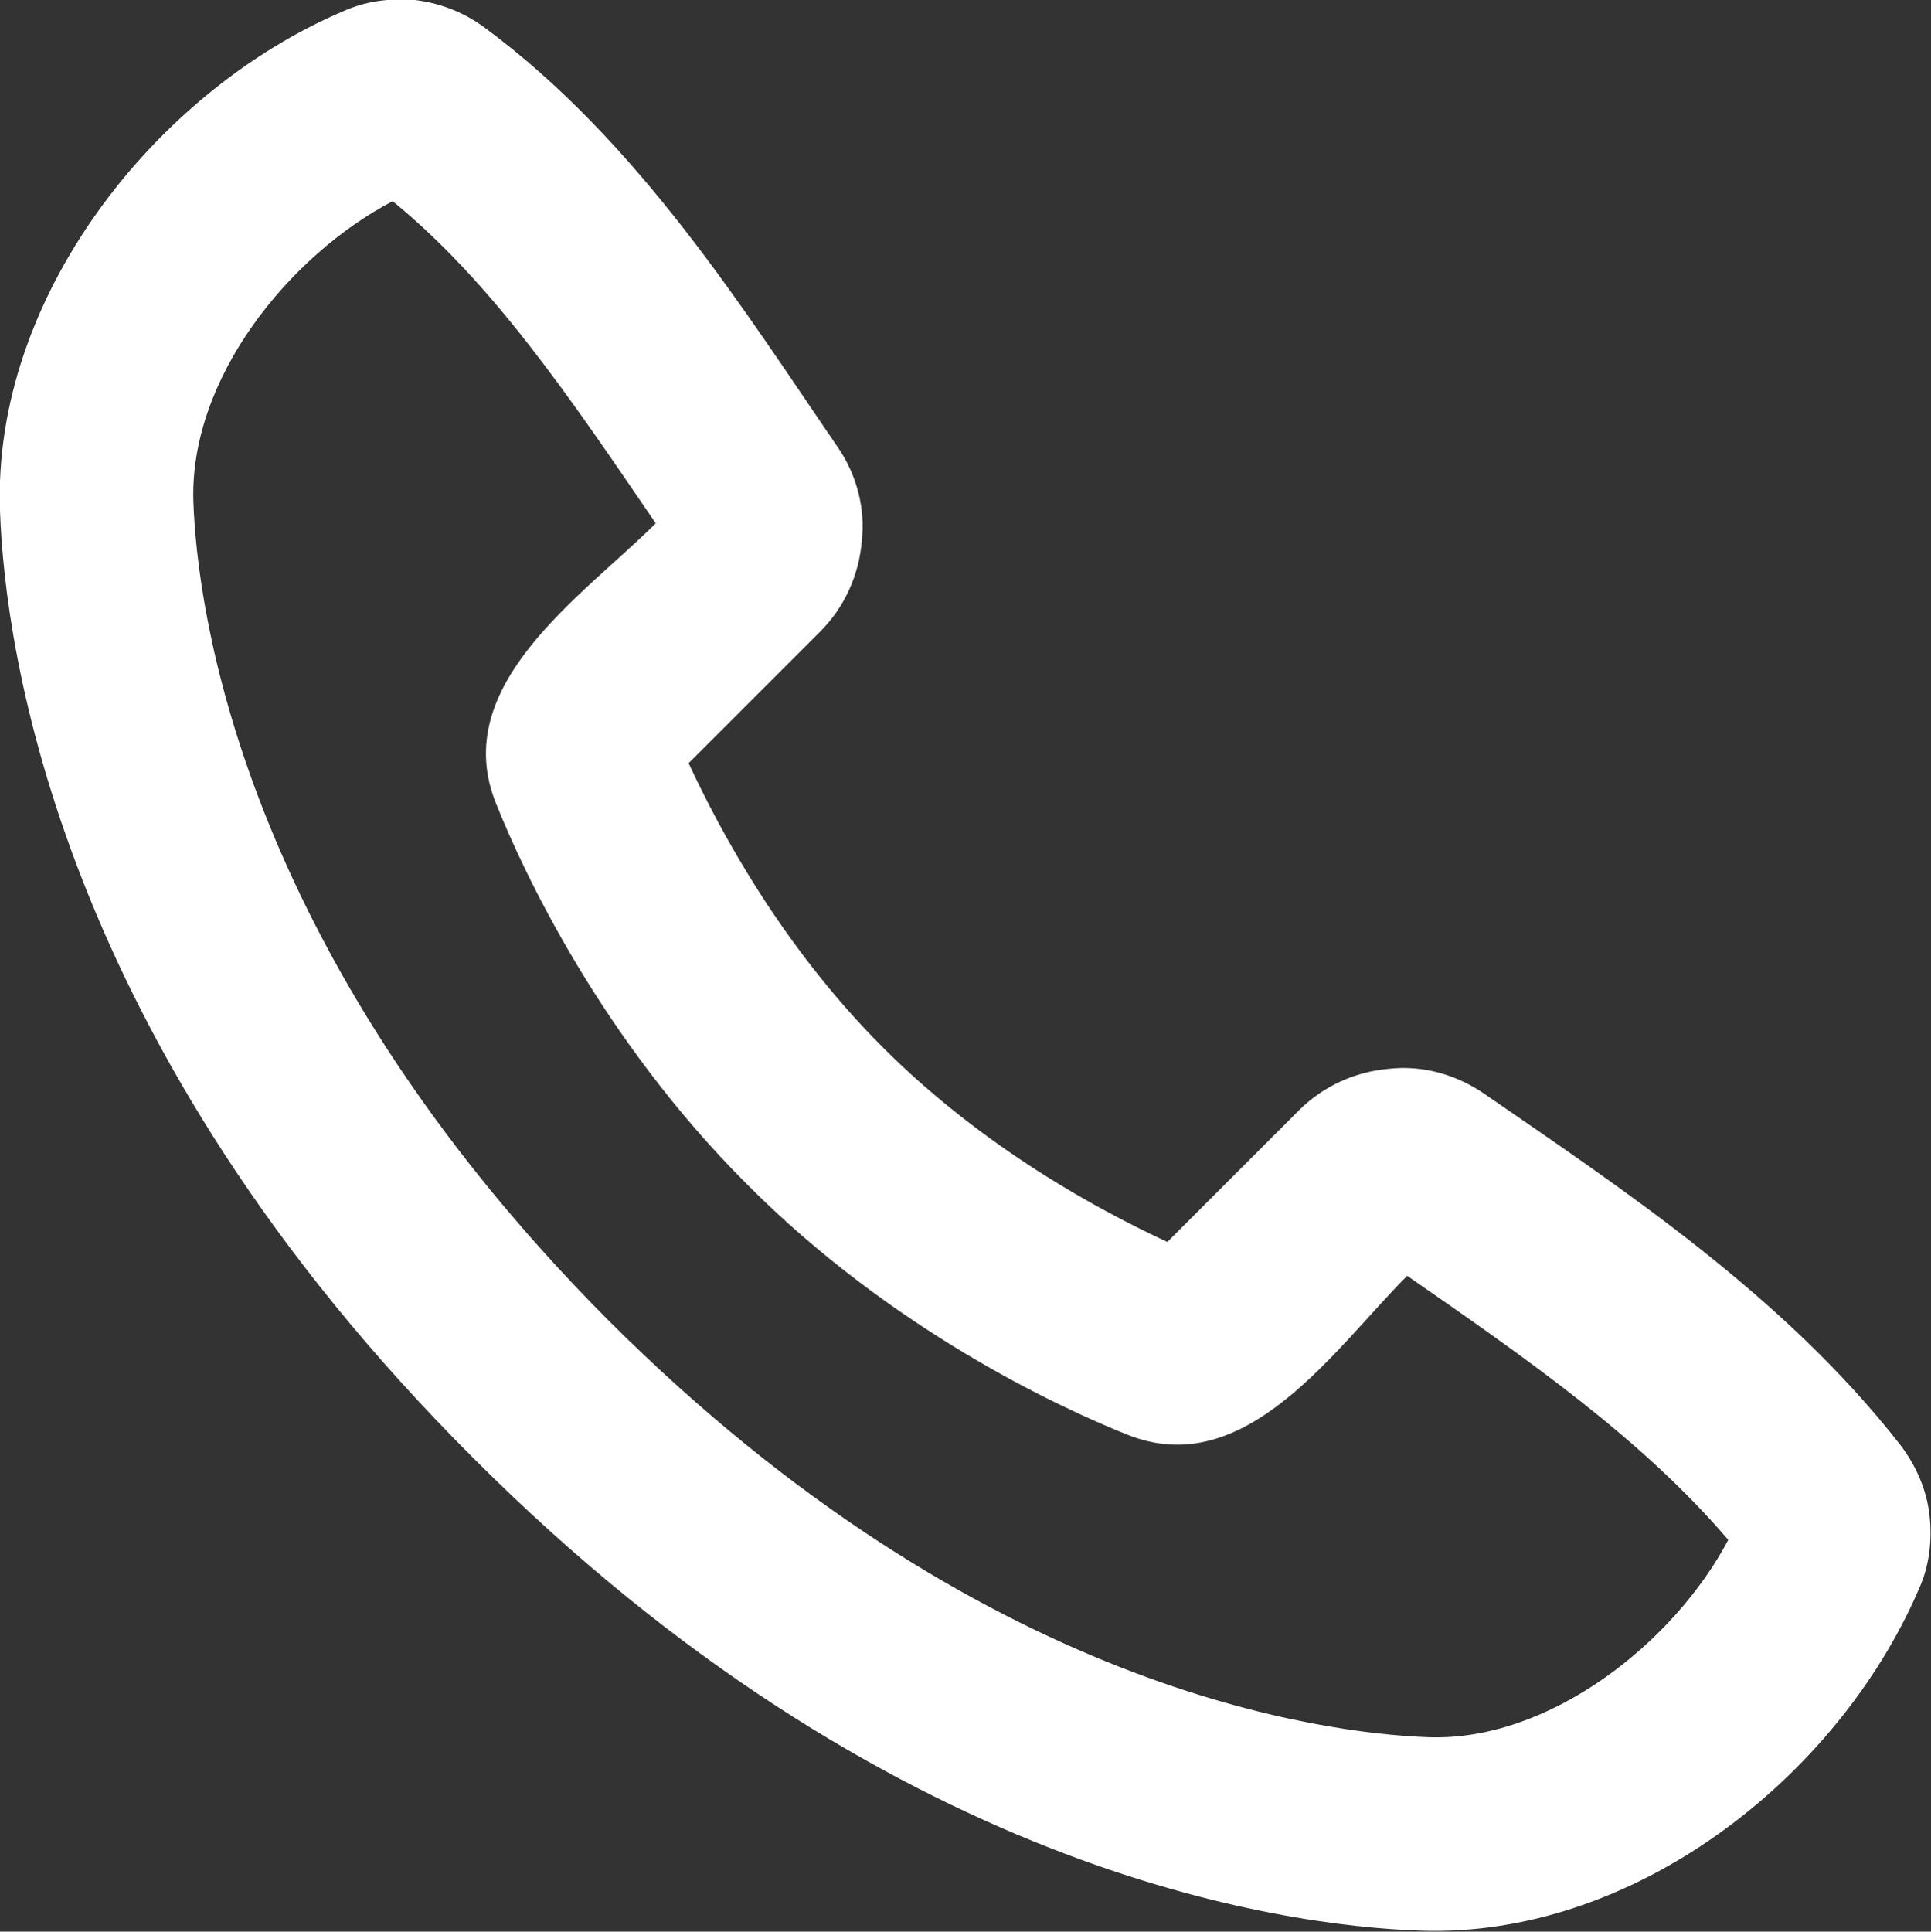 <svg width="19.966" height="19.97" viewBox="0 0 19.966 19.97" fill="none" xmlns="http://www.w3.org/2000/svg" xmlns:xlink="http://www.w3.org/1999/xlink">
	<rect x="0" y="0" width="19.966" height="19.97" fill="#333333" stroke="none"/>
	<desc>
			Created with Pixso.
	</desc>
	<defs/>
	<path id="Vector" d="M6.3 13.66C10.15 17.5 13.71 17.92 14.76 17.96C16.02 18.01 17.31 16.98 17.87 15.92C16.98 14.88 15.82 14.07 14.55 13.19C13.8 13.94 12.88 15.33 11.65 14.83C10.95 14.55 9.22 13.75 7.72 12.24C6.21 10.73 5.41 9.01 5.13 8.31C4.63 7.08 6.03 6.16 6.78 5.41C5.9 4.12 5.1 2.93 4.06 2.08C2.99 2.64 1.95 3.92 2 5.2C2.04 6.25 2.46 9.81 6.3 13.66ZM14.68 19.96C13.24 19.91 9.16 19.35 4.89 15.07C0.61 10.8 0.05 6.72 0 5.28C-0.08 3.08 1.6 0.95 3.54 0.12C3.78 0.01 4.03 -0.02 4.29 0C4.54 0.03 4.78 0.12 4.99 0.27C6.6 1.45 7.7 3.22 8.66 4.62C8.86 4.91 8.95 5.26 8.91 5.6C8.88 5.95 8.73 6.28 8.48 6.53L7.12 7.89C7.44 8.58 8.08 9.78 9.13 10.83C10.18 11.88 11.38 12.52 12.07 12.84L13.43 11.48C13.68 11.23 14.01 11.08 14.36 11.05C14.71 11.01 15.06 11.11 15.35 11.31C16.77 12.29 18.44 13.39 19.65 14.94C19.81 15.15 19.92 15.4 19.95 15.66C19.98 15.92 19.95 16.19 19.84 16.43C19 18.38 16.89 20.04 14.68 19.96Z" fill="#FFFFFF" fill-opacity="1" fill-rule="evenodd"/>
</svg>
